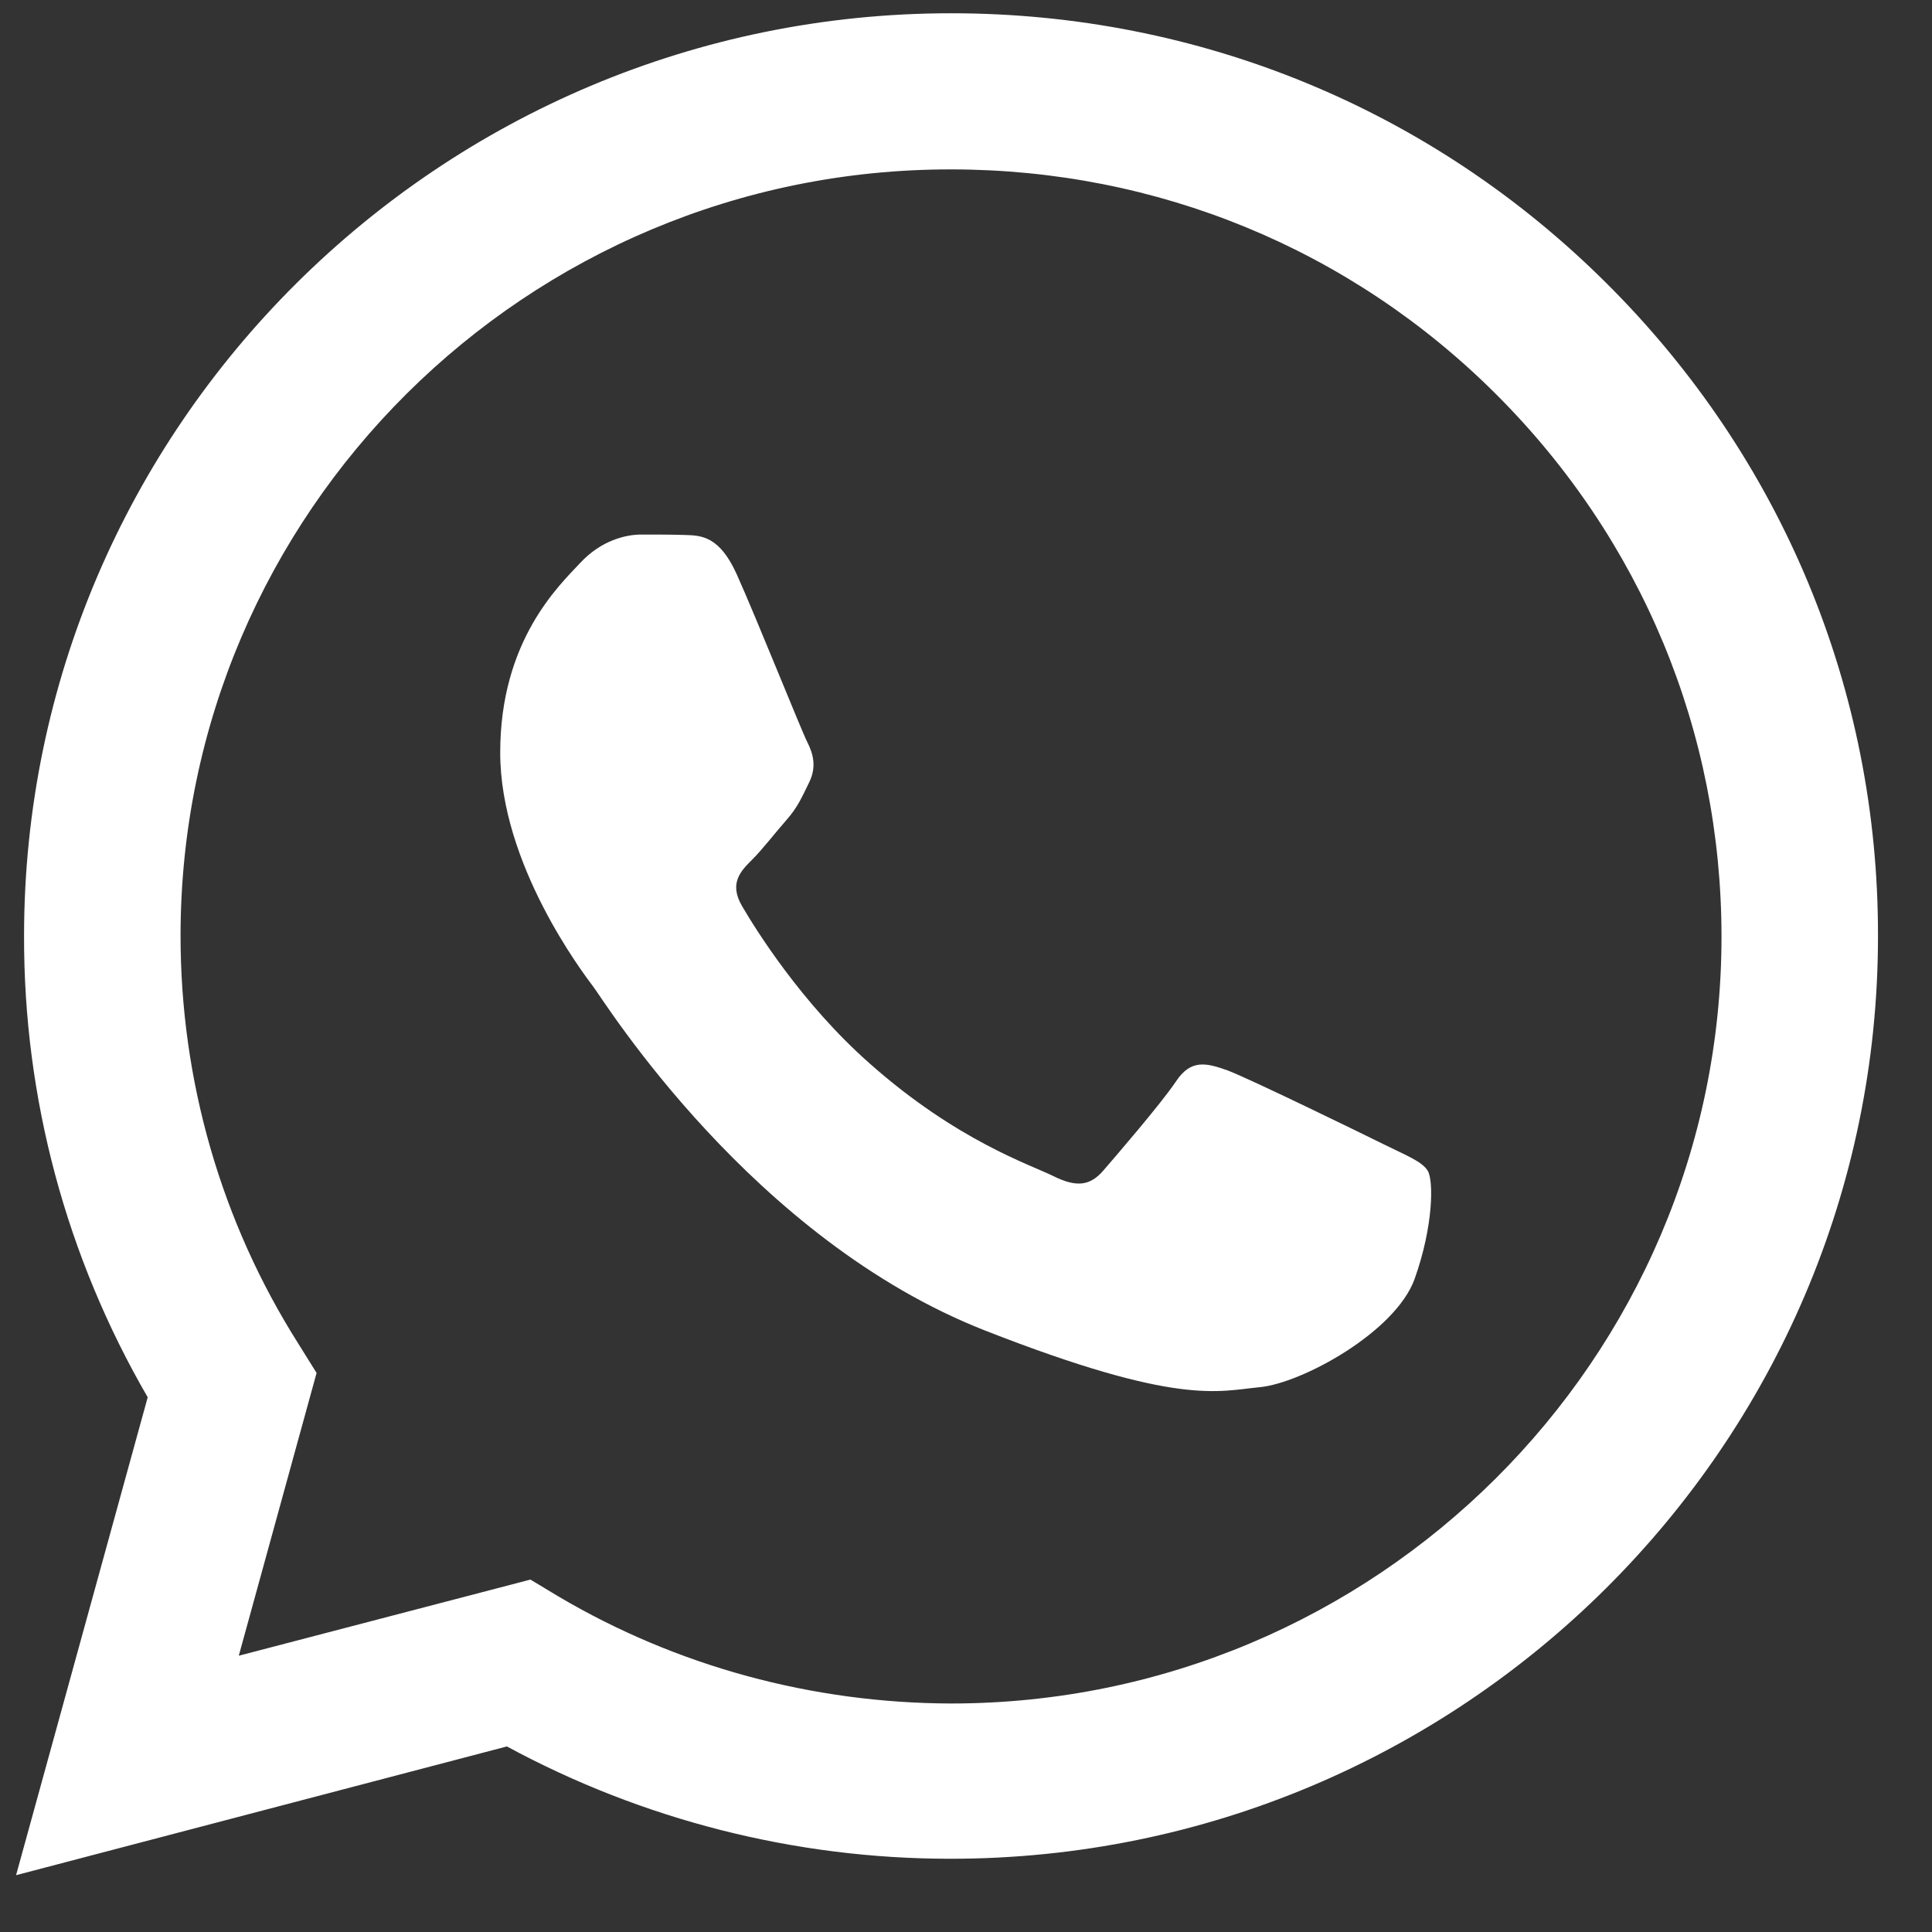 <svg width="22" height="22" viewBox="0 0 22 22" fill="none" xmlns="http://www.w3.org/2000/svg">
<rect x="0" y="0" width="22" height="22" fill="#333333" stroke="none"/>
<path d="M0.183 21.353L1.682 15.911C0.755 14.314 0.269 12.505 0.274 10.656C0.274 4.862 5.013 0.151 10.83 0.151C13.655 0.151 16.307 1.244 18.297 3.229C20.291 5.215 21.39 7.855 21.385 10.661C21.385 16.455 16.646 21.166 10.825 21.166H10.819C9.053 21.166 7.316 20.723 5.772 19.887L0.183 21.353ZM6.04 17.987L6.359 18.179C7.706 18.975 9.25 19.393 10.825 19.398H10.83C15.664 19.398 19.603 15.483 19.603 10.666C19.603 8.333 18.692 6.142 17.036 4.489C15.381 2.836 13.174 1.929 10.83 1.929C5.995 1.924 2.056 5.839 2.056 10.656C2.056 12.304 2.517 13.911 3.398 15.302L3.605 15.634L2.719 18.854L6.04 17.987Z" fill="white"/>
<path fill-rule="evenodd" clip-rule="evenodd" d="M8.389 6.539C8.194 6.107 7.988 6.097 7.803 6.092C7.653 6.087 7.478 6.087 7.303 6.087C7.127 6.087 6.847 6.152 6.607 6.41C6.366 6.668 5.696 7.294 5.696 8.569C5.696 9.84 6.632 11.071 6.762 11.244C6.892 11.418 8.569 14.113 11.217 15.151C13.42 16.014 13.871 15.841 14.346 15.796C14.822 15.751 15.888 15.171 16.108 14.565C16.324 13.959 16.324 13.443 16.259 13.334C16.194 13.225 16.018 13.16 15.758 13.031C15.498 12.902 14.216 12.277 13.976 12.188C13.736 12.103 13.56 12.058 13.39 12.316C13.215 12.575 12.714 13.155 12.564 13.329C12.414 13.503 12.259 13.523 11.998 13.394C11.738 13.264 10.897 12.992 9.901 12.108C9.125 11.423 8.599 10.574 8.449 10.316C8.299 10.058 8.434 9.919 8.564 9.79C8.679 9.676 8.824 9.487 8.955 9.338C9.085 9.19 9.13 9.08 9.215 8.907C9.3 8.733 9.26 8.584 9.195 8.455C9.13 8.331 8.619 7.05 8.389 6.539Z" fill="white"/>
</svg>
